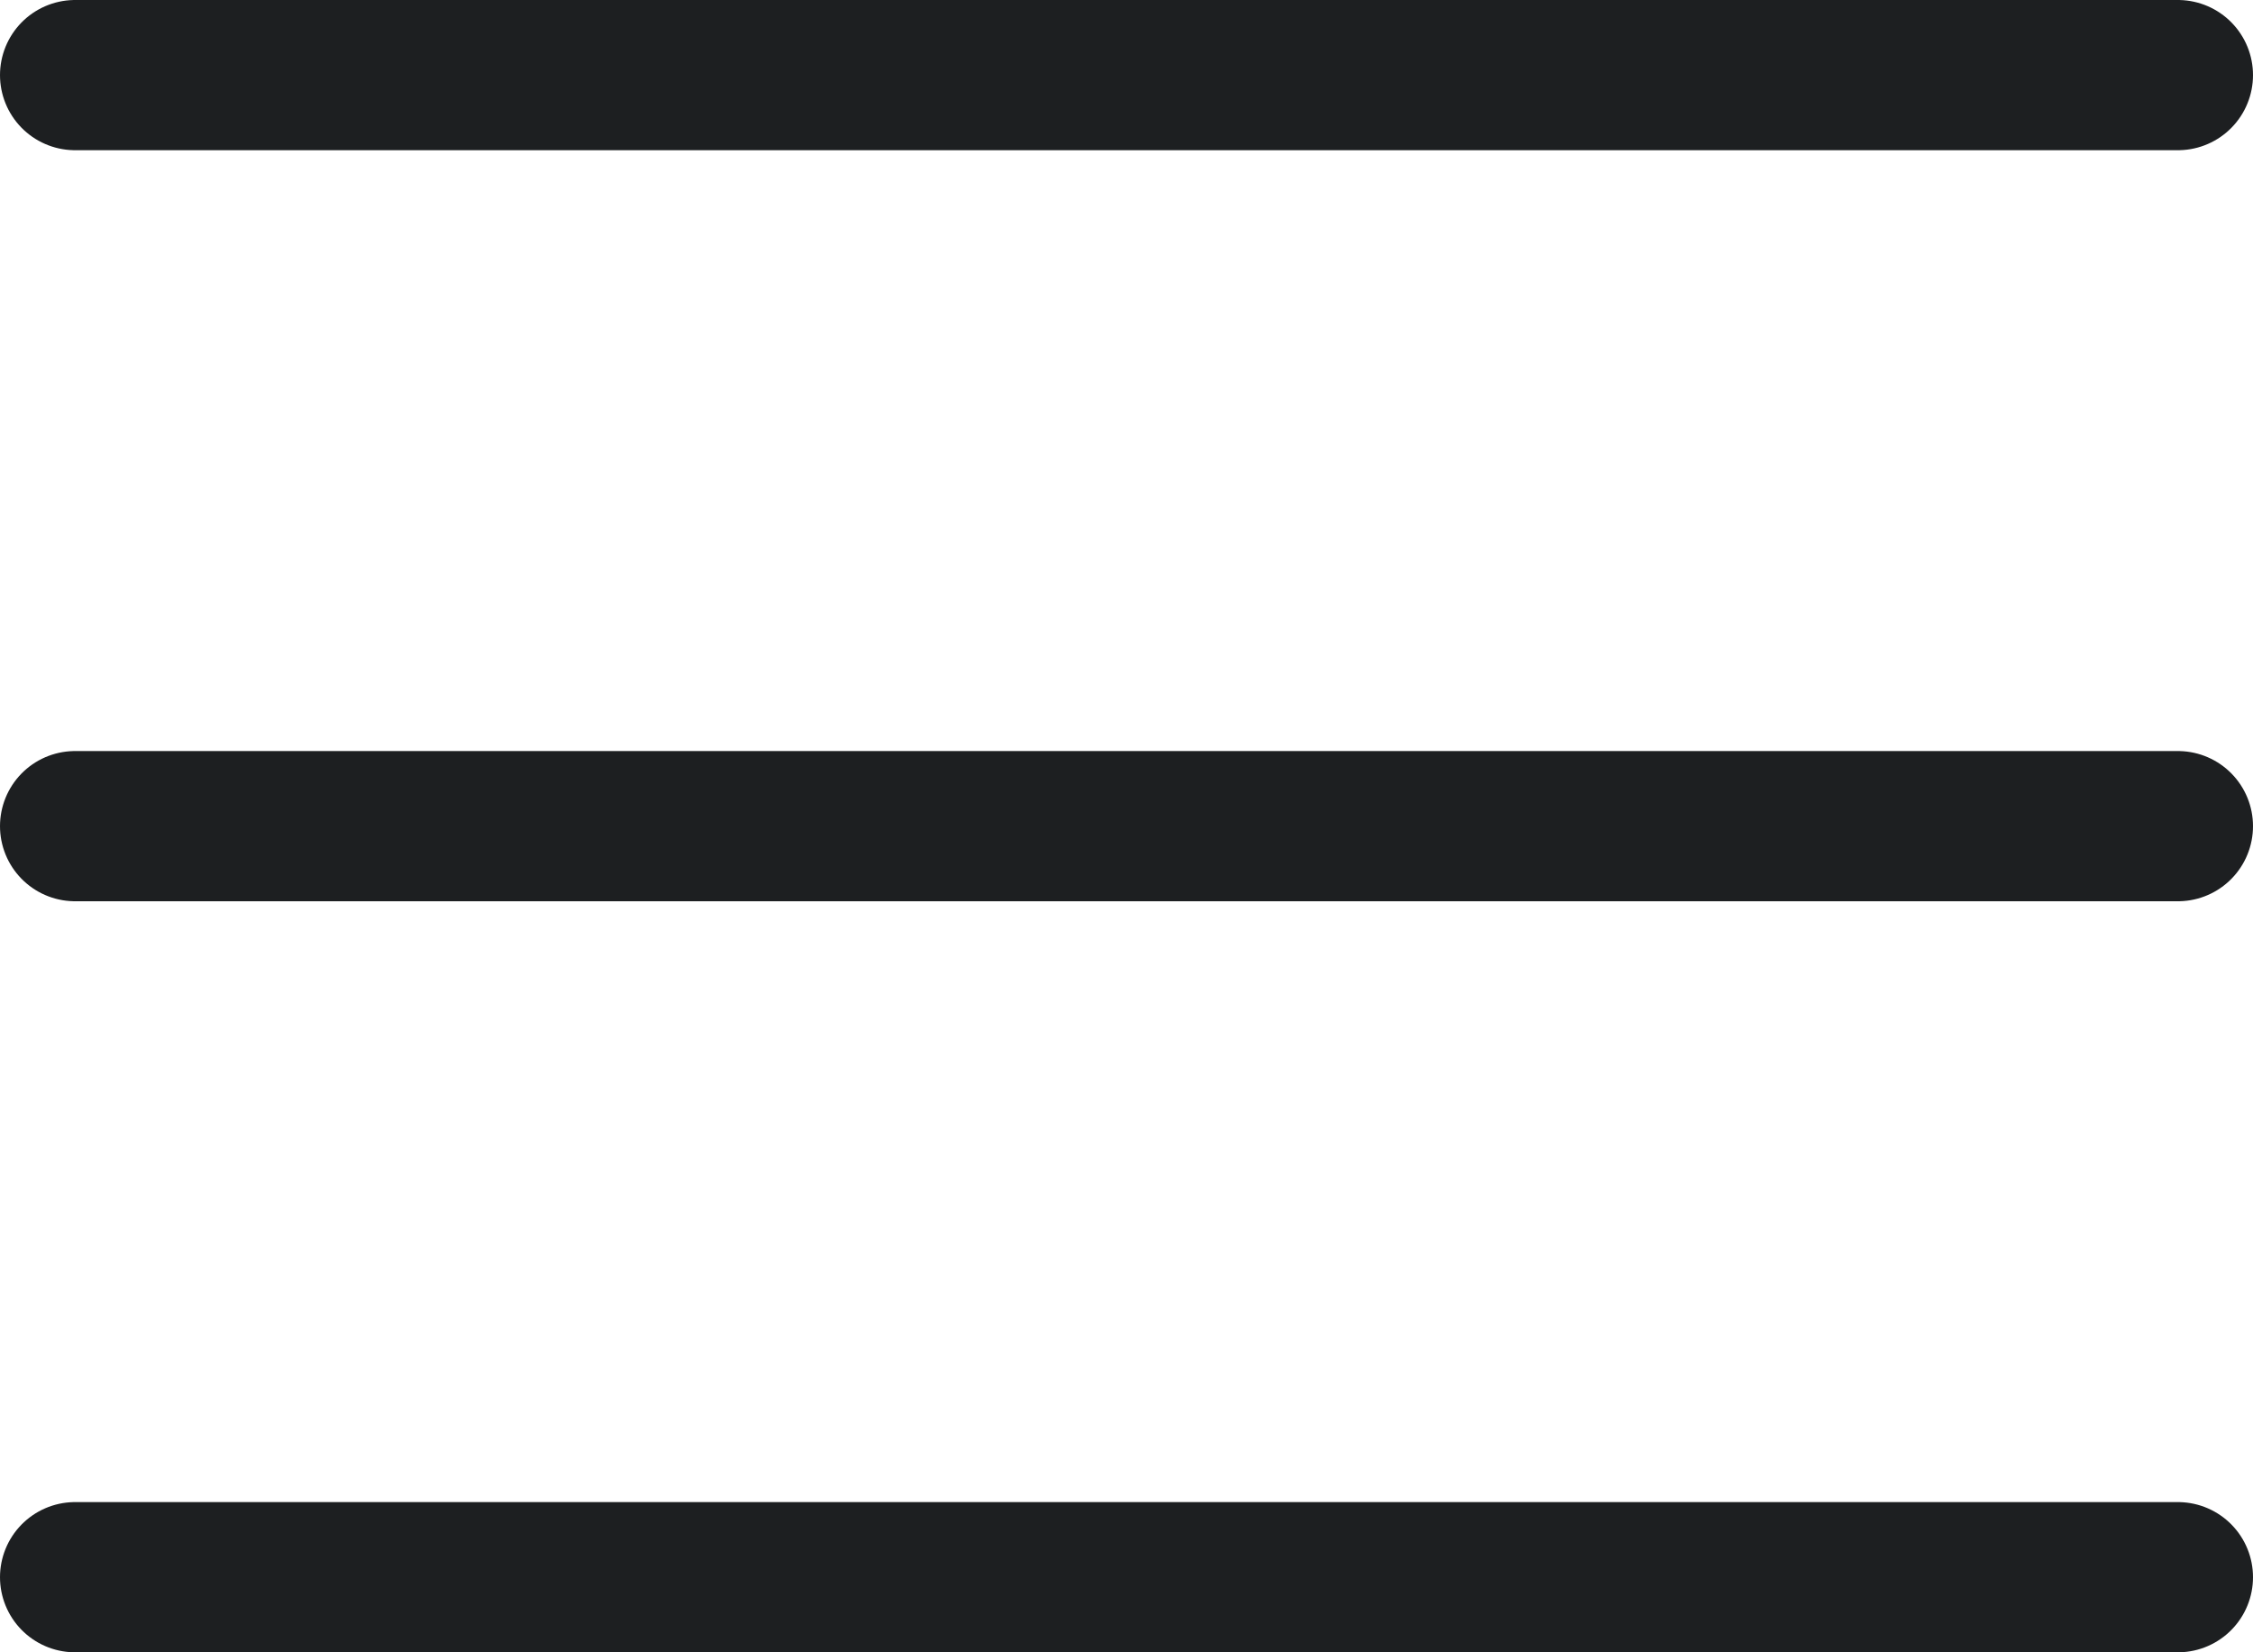 <svg width="30" height="22" viewBox="0 0 30 22" fill="none" xmlns="http://www.w3.org/2000/svg">
<path d="M1 1H29" stroke="#1D1F21" stroke-width="2" stroke-linecap="round"/>
<path d="M1 11H29" stroke="#1D1F21" stroke-width="2" stroke-linecap="round"/>
<path d="M1 21H29" stroke="#1D1F21" stroke-width="2" stroke-linecap="round"/>
</svg>
